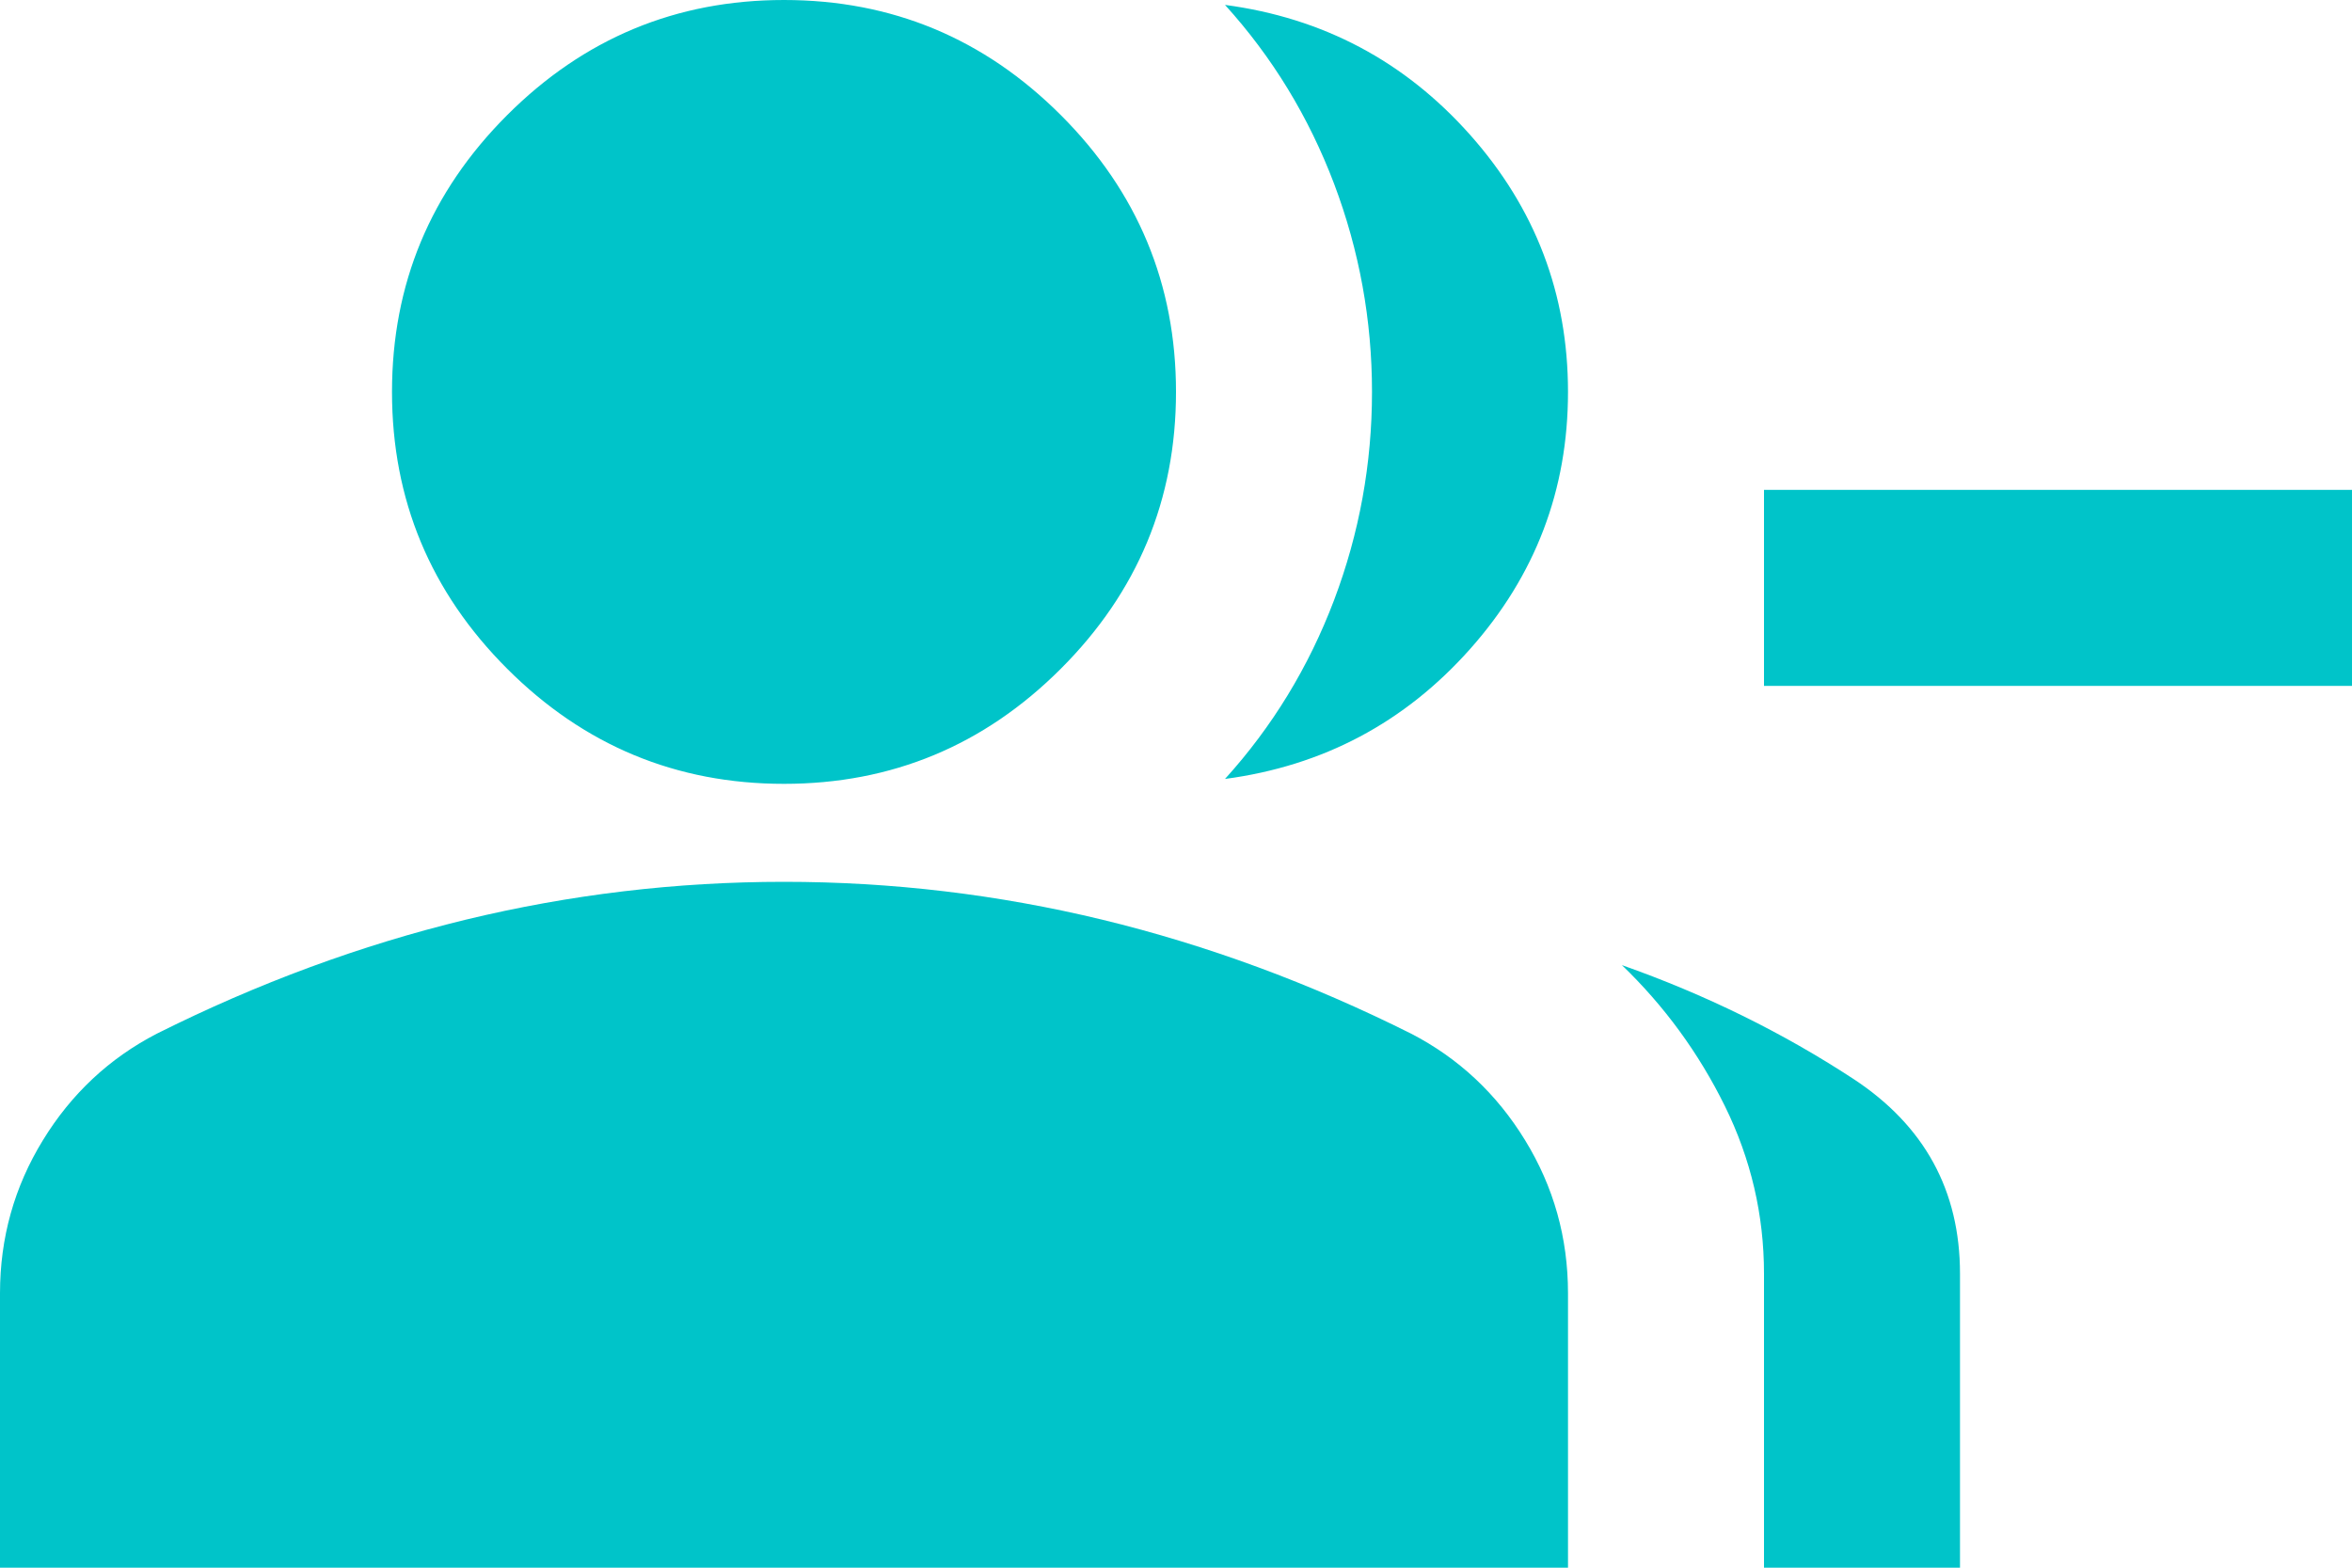 <?xml version="1.0" encoding="UTF-8"?>
<svg width="24px" height="16px" viewBox="0 0 24 16" version="1.1" xmlns="http://www.w3.org/2000/svg" xmlns:xlink="http://www.w3.org/1999/xlink">
    <title>group_remove_24dp_5F6368_FILL1_wght400_GRAD0_opsz24 Copy 2</title>
    <g id="Copy-updates_Jun-1,-2020" stroke="none" stroke-width="1" fill="none" fill-rule="evenodd">
        <g id="respossive---copy-9" transform="translate(-21, -3240)" fill="#00C4C9" fill-rule="nonzero">
            <g id="group_remove_24dp_5F6368_FILL1_wght400_GRAD0_opsz24-Copy-2" transform="translate(21, 3240)">
                <path d="M12.5,7.95 C12.983,7.417 13.354,6.808 13.613,6.125 C13.871,5.442 14,4.733 14,4 C14,3.267 13.871,2.558 13.613,1.875 C13.354,1.192 12.983,0.583 12.5,0.05 C13.5,0.183 14.333,0.625 15,1.375 C15.667,2.125 16,3 16,4 C16,5 15.667,5.875 15,6.625 C14.333,7.375 13.5,7.817 12.5,7.95 Z M18,16 L18,13 C18,12.4 17.867,11.829 17.6,11.287 C17.333,10.746 16.983,10.267 16.55,9.85 C17.4,10.15 18.188,10.537 18.913,11.012 C19.637,11.488 20,12.15 20,13 L20,16 L18,16 Z M24,7 L18,7 L18,5 L24,5 L24,7 Z M8,8 C6.9,8 5.958,7.608 5.175,6.825 C4.392,6.042 4,5.1 4,4 C4,2.9 4.392,1.958 5.175,1.175 C5.958,0.392 6.9,0 8,0 C9.1,0 10.042,0.392 10.825,1.175 C11.608,1.958 12,2.9 12,4 C12,5.1 11.608,6.042 10.825,6.825 C10.042,7.608 9.1,8 8,8 Z M0,16 L0,13.2 C0,12.633 0.146,12.113 0.438,11.637 C0.729,11.162 1.117,10.8 1.6,10.55 C2.633,10.033 3.683,9.646 4.75,9.387 C5.817,9.129 6.9,9 8,9 C9.1,9 10.183,9.129 11.25,9.387 C12.317,9.646 13.367,10.033 14.4,10.55 C14.883,10.8 15.271,11.162 15.562,11.637 C15.854,12.113 16,12.633 16,13.2 L16,16 L0,16 Z" id="Shape"></path>
            </g>
        </g>
    </g>
</svg>